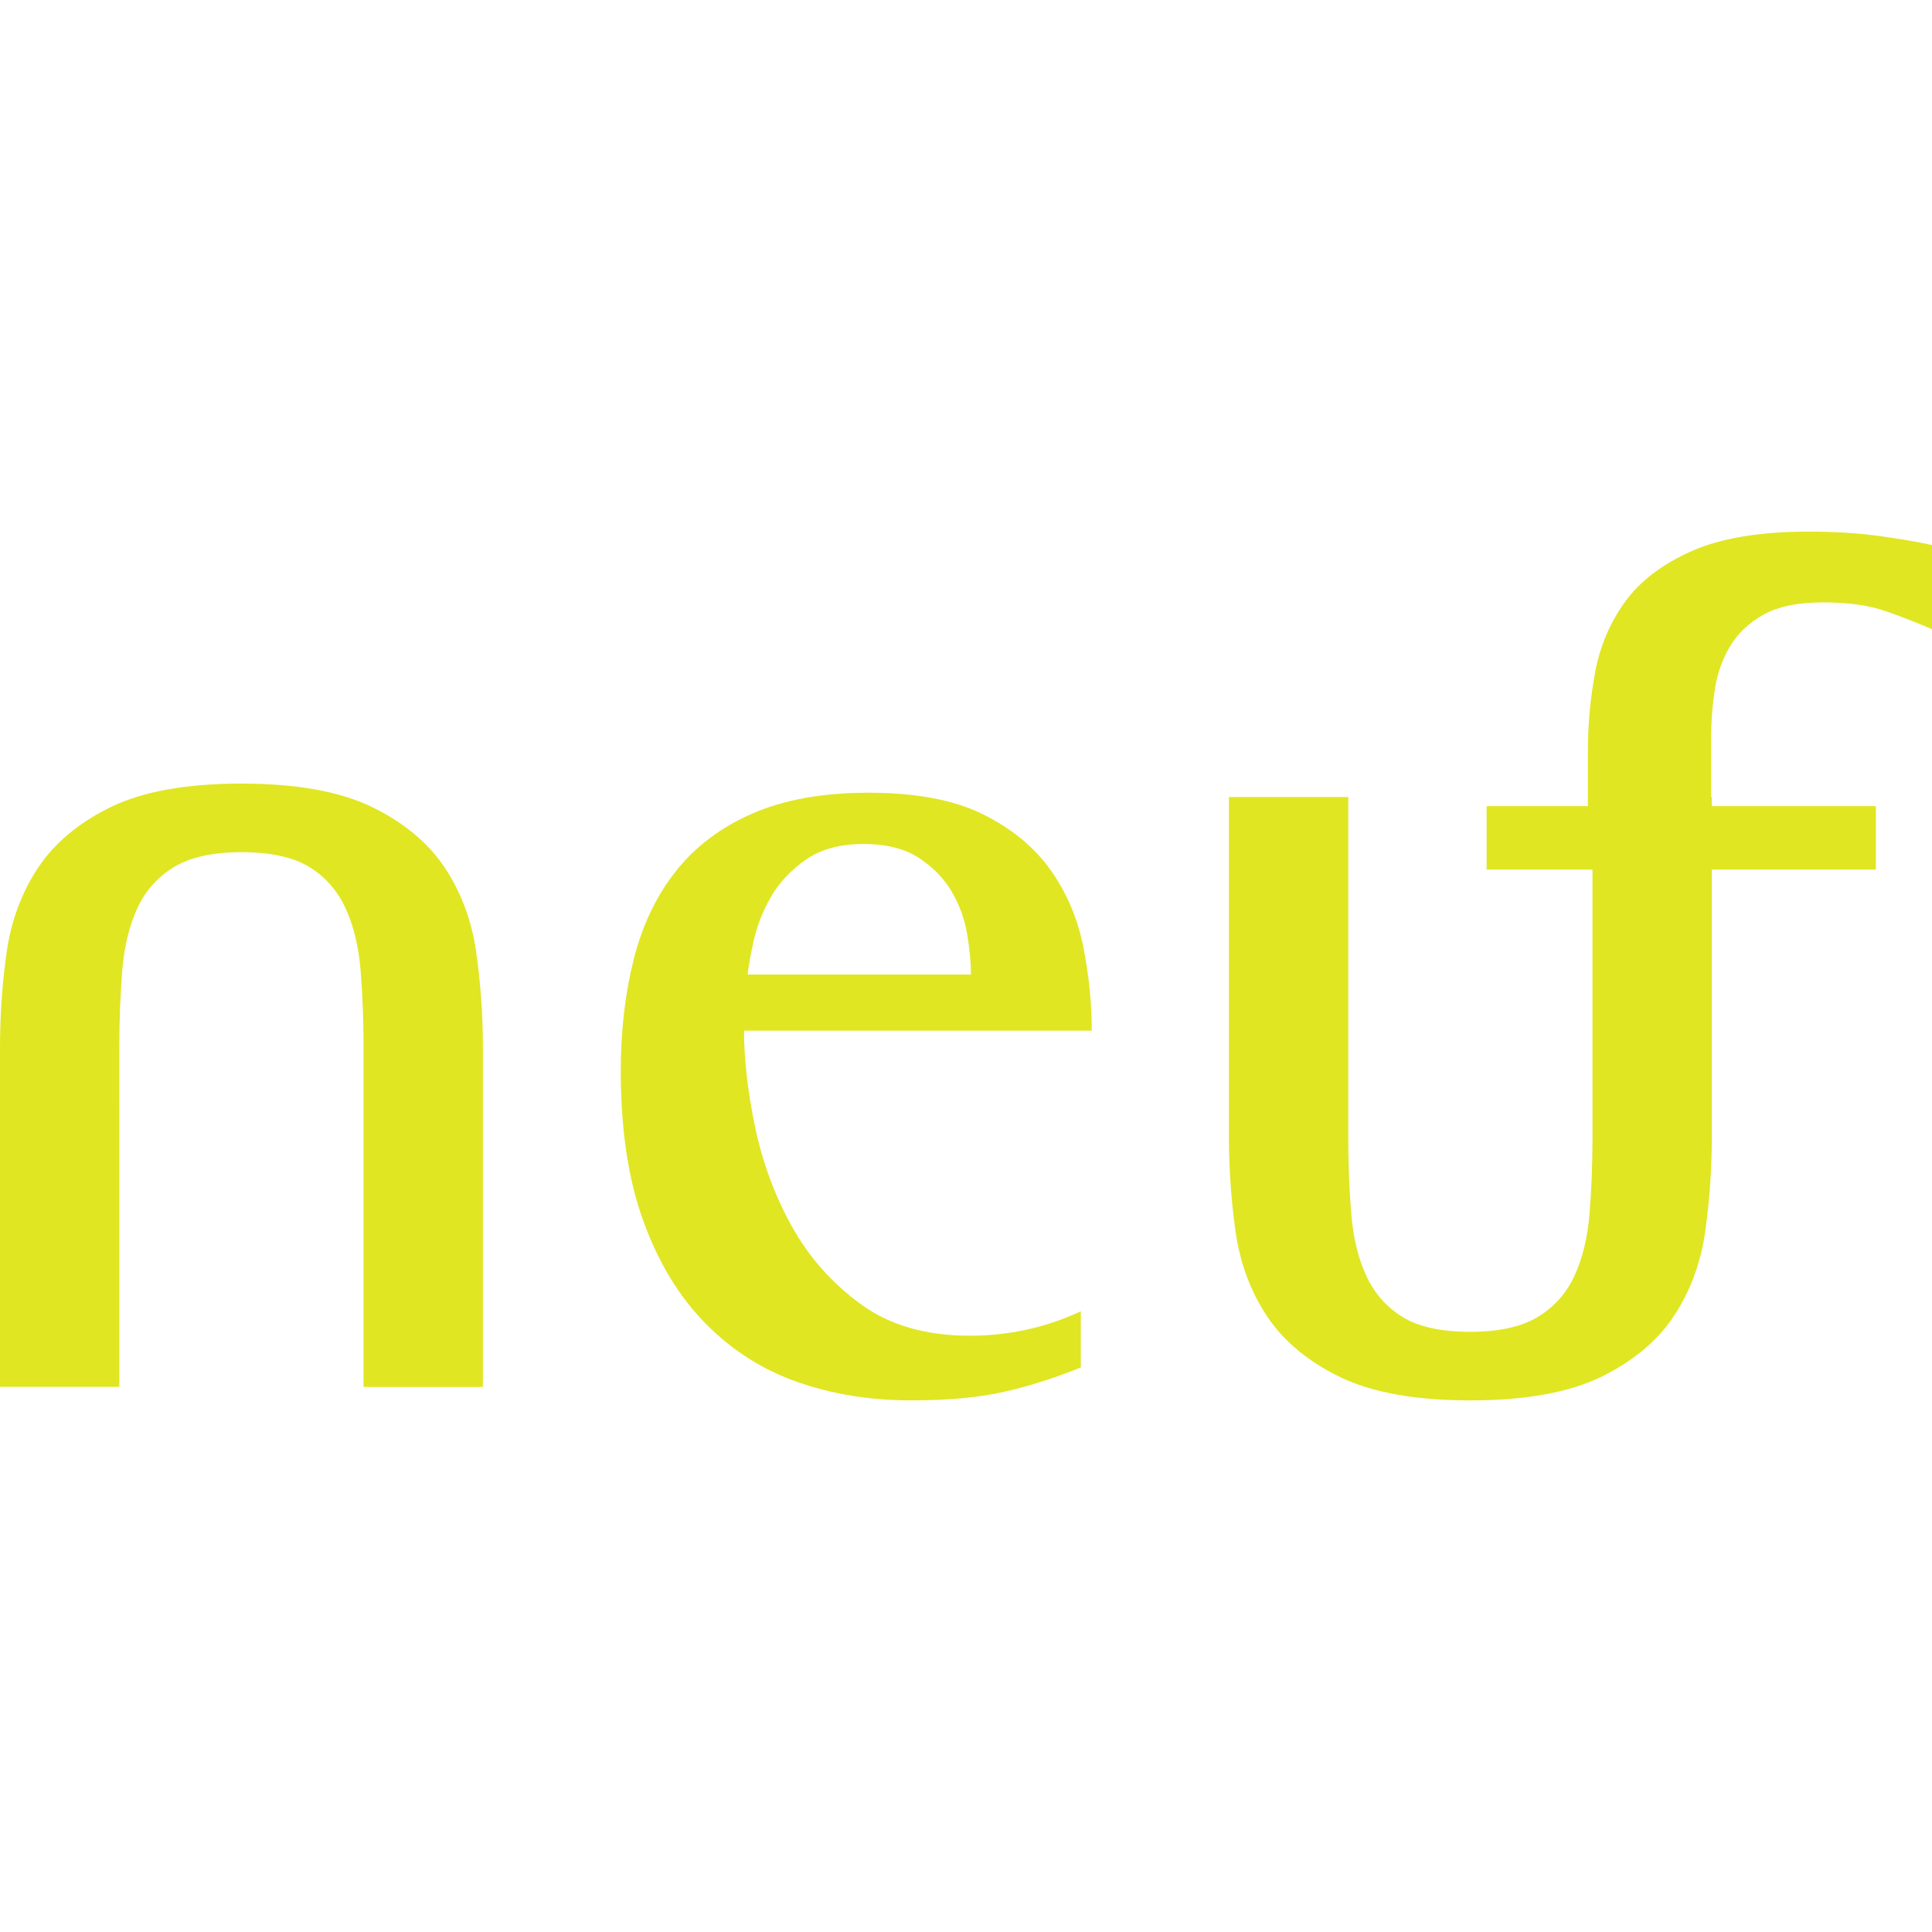 <?xml version="1.0" encoding="UTF-8" standalone="no"?><!DOCTYPE svg PUBLIC "-//W3C//DTD SVG 1.1//EN" "http://www.w3.org/Graphics/SVG/1.1/DTD/svg11.dtd"><svg width="100%" height="100%" viewBox="0 0 2250 2250" version="1.1" xmlns="http://www.w3.org/2000/svg" xmlns:xlink="http://www.w3.org/1999/xlink" xml:space="preserve" xmlns:serif="http://www.serif.com/" style="fill-rule:evenodd;clip-rule:evenodd;stroke-linejoin:round;stroke-miterlimit:2;"><g><g><g><path d="M1130.79,1134.94c0,-13.243 -1.426,-28.639 -4.281,-46.188c-2.831,-17.526 -8.751,-34.092 -17.759,-49.745c-9.008,-15.606 -21.808,-28.85 -38.374,-39.754c-16.589,-10.903 -38.139,-16.355 -64.649,-16.355c-27.493,-0 -49.955,6.154 -67.481,18.461c-17.549,12.308 -31.073,26.791 -40.503,43.334c-9.499,16.589 -16.12,33.412 -19.912,50.446c-3.79,17.081 -6.177,30.372 -7.09,39.801l260.049,0Zm127.896,457.577c-30.348,12.331 -60.181,21.831 -89.522,28.453c-29.388,6.575 -65.375,9.92 -108.007,9.92c-47.382,0 -91.441,-7.089 -132.177,-21.292c-40.736,-14.249 -76.512,-36.945 -107.281,-68.205c-30.793,-31.261 -54.962,-71.084 -72.488,-119.403c-17.525,-48.293 -26.276,-106.578 -26.276,-174.785c0,-46.399 4.984,-89.498 14.928,-129.299c9.944,-39.801 26.3,-74.149 49.02,-103.046c22.742,-28.873 52.575,-51.383 89.521,-67.481c36.97,-16.098 81.942,-24.171 135.009,-24.171c54.939,0 99.231,8.33 132.878,24.874c33.6,16.588 59.9,38.162 78.877,64.649c18.928,26.558 31.704,56.39 38.349,89.522c6.621,33.179 9.944,65.842 9.944,98.038l-404.978,0c0,33.203 4.258,70.359 12.776,111.588c8.54,41.204 22.743,79.835 42.631,115.797c19.89,36.011 46.657,66.335 80.28,90.95c33.623,24.661 76.045,36.946 127.194,36.946c45.462,0 88.562,-9.43 129.322,-28.43l0,65.375Z" style="fill:#e0e622;fill-rule:nonzero;"/></g><g><path d="M2187.46,624.065c-24.661,-3.298 -51.639,-4.959 -81.005,-4.959c-56.834,-0 -102.298,7.603 -136.435,22.718c-34.091,15.163 -59.923,34.841 -77.449,58.988c-17.524,24.147 -29.13,51.429 -34.793,81.707c-5.686,30.325 -8.54,61.093 -8.54,92.4l-0,63.924l-117.928,-0l-0,73.892l123.286,0l0,247.274l0.023,-0l0,63.666c0,31.705 -1.169,62.24 -3.533,90.692c-2.316,27.68 -8.33,52.037 -17.9,72.371c-9.476,20.005 -23.795,35.917 -42.655,47.171c-18.906,11.372 -45.205,17.128 -78.15,17.128c-33.716,-0 -60.181,-5.756 -78.688,-17.081c-18.462,-11.279 -32.618,-27.166 -42.047,-47.218c-9.594,-20.263 -15.607,-44.621 -17.923,-72.371c-2.341,-28.031 -3.557,-58.566 -3.557,-90.692l0,-395.478l-138.962,0l-0,395.478c-0,37.087 2.597,74.313 7.744,110.604c5.171,36.782 17.573,70.031 36.759,98.835c19.257,28.896 47.92,52.669 85.169,70.732c37.11,17.947 88.096,27.048 151.505,27.048c63.433,0 114.441,-9.101 151.598,-27.048c37.249,-18.086 65.89,-41.86 85.1,-70.732c19.21,-28.851 31.587,-62.076 36.805,-98.835c5.101,-36.384 7.698,-73.588 7.698,-110.604l-0,-310.94l191.024,0l-0,-73.892l-191.024,-0l-0,-10.646l-0.795,0l-0,-70.359c-0,-17.969 1.403,-36.221 4.235,-54.705c2.854,-18.461 8.751,-35.284 17.782,-50.447c8.986,-15.139 22.042,-27.493 39.076,-36.969c17.08,-9.453 40.268,-14.203 69.656,-14.203c29.319,-0 53.98,3.557 73.891,10.693c19.866,7.066 37.368,13.969 52.577,20.591l0,-98.063c-17.081,-3.767 -37.905,-7.323 -62.544,-10.67" style="fill:#e0e622;fill-rule:nonzero;"/></g><g><path d="M138.962,1615.12l0,-331.671l-0.022,-0l-0,-63.667c-0,-31.706 1.193,-62.24 3.532,-90.692c2.34,-27.704 8.353,-52.038 17.923,-72.372c9.454,-20.029 23.797,-35.915 42.632,-47.193c18.929,-11.349 45.229,-17.105 78.151,-17.105c33.74,-0 60.204,5.756 78.711,17.081c18.462,11.278 32.617,27.165 42.047,47.217c9.57,20.24 15.607,44.621 17.924,72.372c2.339,28.031 3.533,58.542 3.533,90.692l-0,395.478l138.985,0l-0,-395.478c-0,-37.087 -2.597,-74.314 -7.744,-110.628c-5.195,-36.758 -17.573,-70.007 -36.759,-98.834c-19.257,-28.897 -47.92,-52.669 -85.17,-70.71c-37.11,-17.97 -88.095,-27.048 -151.527,-27.048c-63.433,-0 -114.441,9.078 -151.575,27.048c-37.25,18.088 -65.889,41.836 -85.099,70.71c-19.21,28.874 -31.612,62.122 -36.806,98.834c-5.101,36.408 -7.698,73.588 -7.698,110.628l0,395.338" style="fill:#e0e622;fill-rule:nonzero;"/></g></g></g></svg>